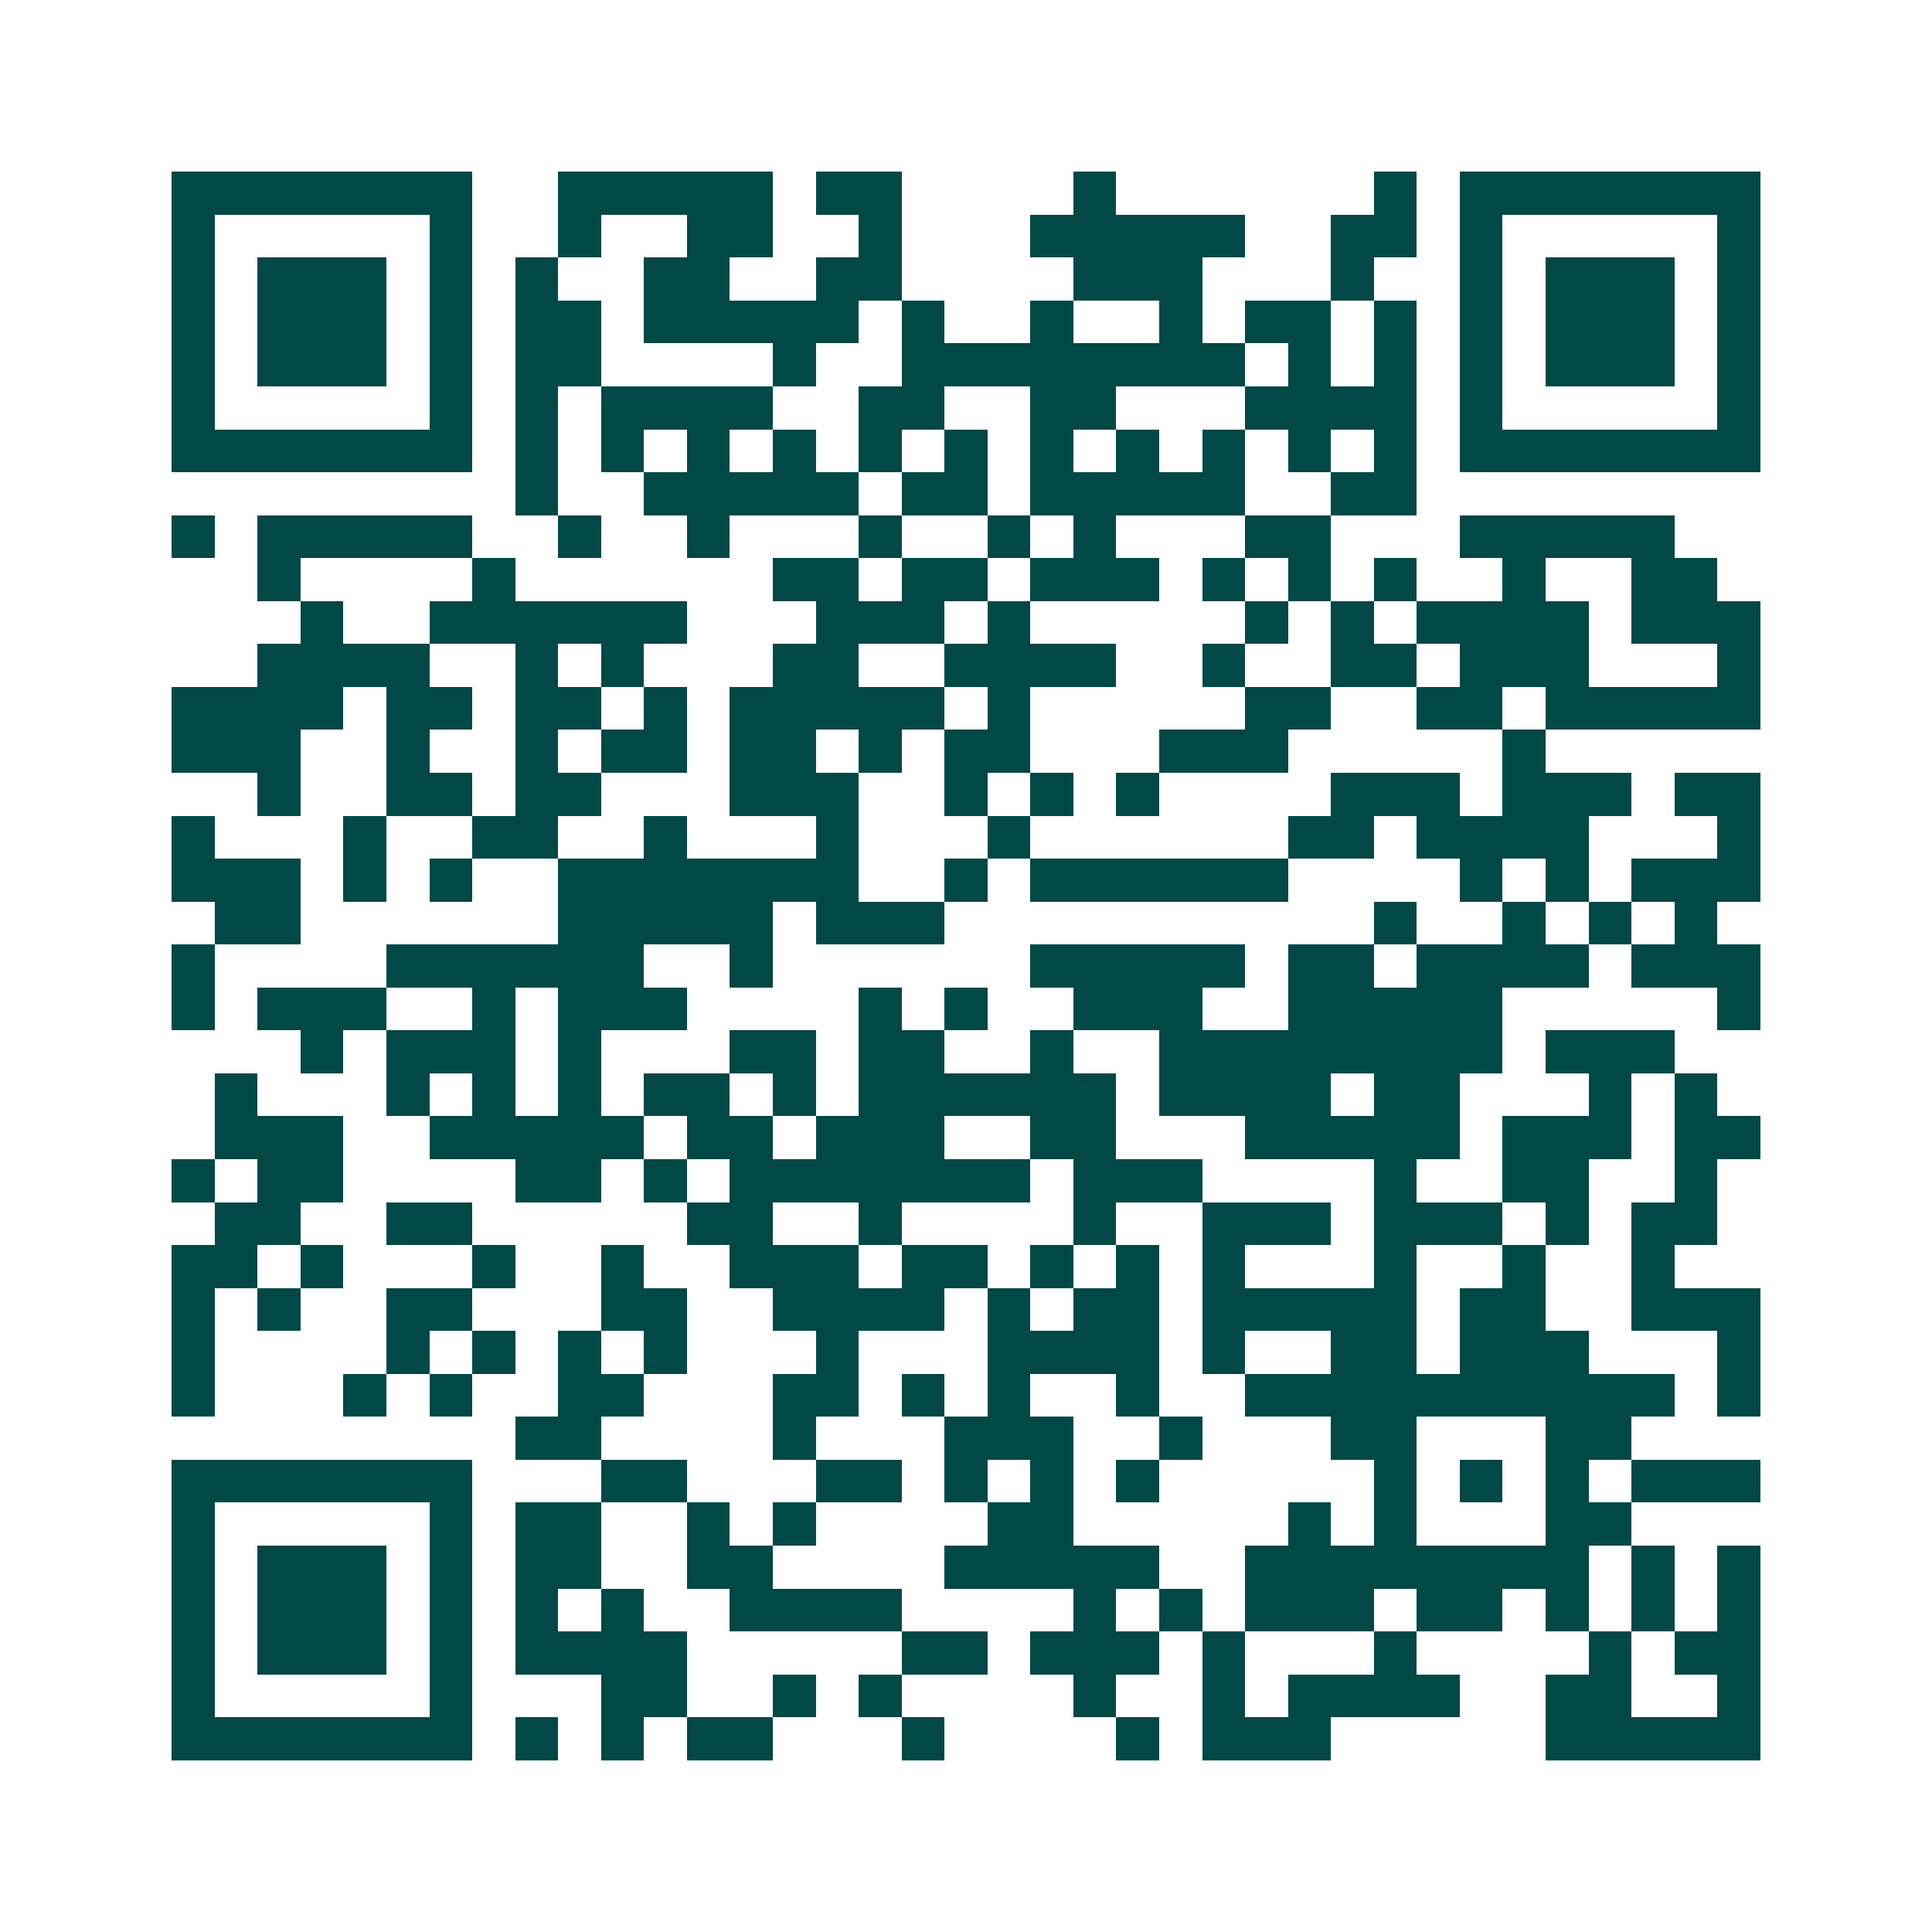 <svg xmlns="http://www.w3.org/2000/svg" width="200" height="200" viewBox="0 0 45 45" shape-rendering="crispEdges"><path fill="#ffffff" d="M0 0h45v45H0z"/><path stroke="#014847" d="M4 4.5h7m2 0h5m1 0h2m4 0h1m6 0h1m1 0h7M4 5.5h1m5 0h1m2 0h1m2 0h2m2 0h1m3 0h5m2 0h2m1 0h1m5 0h1M4 6.5h1m1 0h3m1 0h1m1 0h1m2 0h2m2 0h2m4 0h3m3 0h1m2 0h1m1 0h3m1 0h1M4 7.5h1m1 0h3m1 0h1m1 0h2m1 0h5m1 0h1m2 0h1m2 0h1m1 0h2m1 0h1m1 0h1m1 0h3m1 0h1M4 8.5h1m1 0h3m1 0h1m1 0h2m4 0h1m2 0h8m1 0h1m1 0h1m1 0h1m1 0h3m1 0h1M4 9.5h1m5 0h1m1 0h1m1 0h4m2 0h2m2 0h2m3 0h4m1 0h1m5 0h1M4 10.5h7m1 0h1m1 0h1m1 0h1m1 0h1m1 0h1m1 0h1m1 0h1m1 0h1m1 0h1m1 0h1m1 0h1m1 0h7M12 11.5h1m2 0h5m1 0h2m1 0h5m2 0h2M4 12.5h1m1 0h5m2 0h1m2 0h1m3 0h1m2 0h1m1 0h1m3 0h2m3 0h5M6 13.5h1m4 0h1m6 0h2m1 0h2m1 0h3m1 0h1m1 0h1m1 0h1m2 0h1m2 0h2M7 14.5h1m2 0h6m3 0h3m1 0h1m5 0h1m1 0h1m1 0h4m1 0h3M6 15.5h4m2 0h1m1 0h1m3 0h2m2 0h4m2 0h1m2 0h2m1 0h3m3 0h1M4 16.5h4m1 0h2m1 0h2m1 0h1m1 0h5m1 0h1m5 0h2m2 0h2m1 0h5M4 17.5h3m2 0h1m2 0h1m1 0h2m1 0h2m1 0h1m1 0h2m3 0h3m5 0h1M6 18.5h1m2 0h2m1 0h2m3 0h3m2 0h1m1 0h1m1 0h1m4 0h3m1 0h3m1 0h2M4 19.5h1m3 0h1m2 0h2m2 0h1m3 0h1m3 0h1m6 0h2m1 0h4m3 0h1M4 20.5h3m1 0h1m1 0h1m2 0h7m2 0h1m1 0h6m4 0h1m1 0h1m1 0h3M5 21.5h2m6 0h5m1 0h3m10 0h1m2 0h1m1 0h1m1 0h1M4 22.5h1m4 0h6m2 0h1m6 0h5m1 0h2m1 0h4m1 0h3M4 23.5h1m1 0h3m2 0h1m1 0h3m4 0h1m1 0h1m2 0h3m2 0h5m5 0h1M7 24.5h1m1 0h3m1 0h1m3 0h2m1 0h2m2 0h1m2 0h8m1 0h3M5 25.5h1m3 0h1m1 0h1m1 0h1m1 0h2m1 0h1m1 0h6m1 0h4m1 0h2m3 0h1m1 0h1M5 26.5h3m2 0h5m1 0h2m1 0h3m2 0h2m3 0h5m1 0h3m1 0h2M4 27.5h1m1 0h2m4 0h2m1 0h1m1 0h7m1 0h3m4 0h1m2 0h2m2 0h1M5 28.5h2m2 0h2m5 0h2m2 0h1m4 0h1m2 0h3m1 0h3m1 0h1m1 0h2M4 29.5h2m1 0h1m3 0h1m2 0h1m2 0h3m1 0h2m1 0h1m1 0h1m1 0h1m3 0h1m2 0h1m2 0h1M4 30.5h1m1 0h1m2 0h2m3 0h2m2 0h4m1 0h1m1 0h2m1 0h5m1 0h2m2 0h3M4 31.5h1m4 0h1m1 0h1m1 0h1m1 0h1m3 0h1m3 0h4m1 0h1m2 0h2m1 0h3m3 0h1M4 32.5h1m3 0h1m1 0h1m2 0h2m3 0h2m1 0h1m1 0h1m2 0h1m2 0h10m1 0h1M12 33.5h2m4 0h1m3 0h3m2 0h1m3 0h2m3 0h2M4 34.5h7m3 0h2m3 0h2m1 0h1m1 0h1m1 0h1m5 0h1m1 0h1m1 0h1m1 0h3M4 35.5h1m5 0h1m1 0h2m2 0h1m1 0h1m4 0h2m5 0h1m1 0h1m3 0h2M4 36.5h1m1 0h3m1 0h1m1 0h2m2 0h2m4 0h5m2 0h8m1 0h1m1 0h1M4 37.5h1m1 0h3m1 0h1m1 0h1m1 0h1m2 0h4m4 0h1m1 0h1m1 0h3m1 0h2m1 0h1m1 0h1m1 0h1M4 38.5h1m1 0h3m1 0h1m1 0h4m5 0h2m1 0h3m1 0h1m3 0h1m4 0h1m1 0h2M4 39.5h1m5 0h1m3 0h2m2 0h1m1 0h1m4 0h1m2 0h1m1 0h4m2 0h2m2 0h1M4 40.5h7m1 0h1m1 0h1m1 0h2m3 0h1m4 0h1m1 0h3m5 0h5"/></svg>
